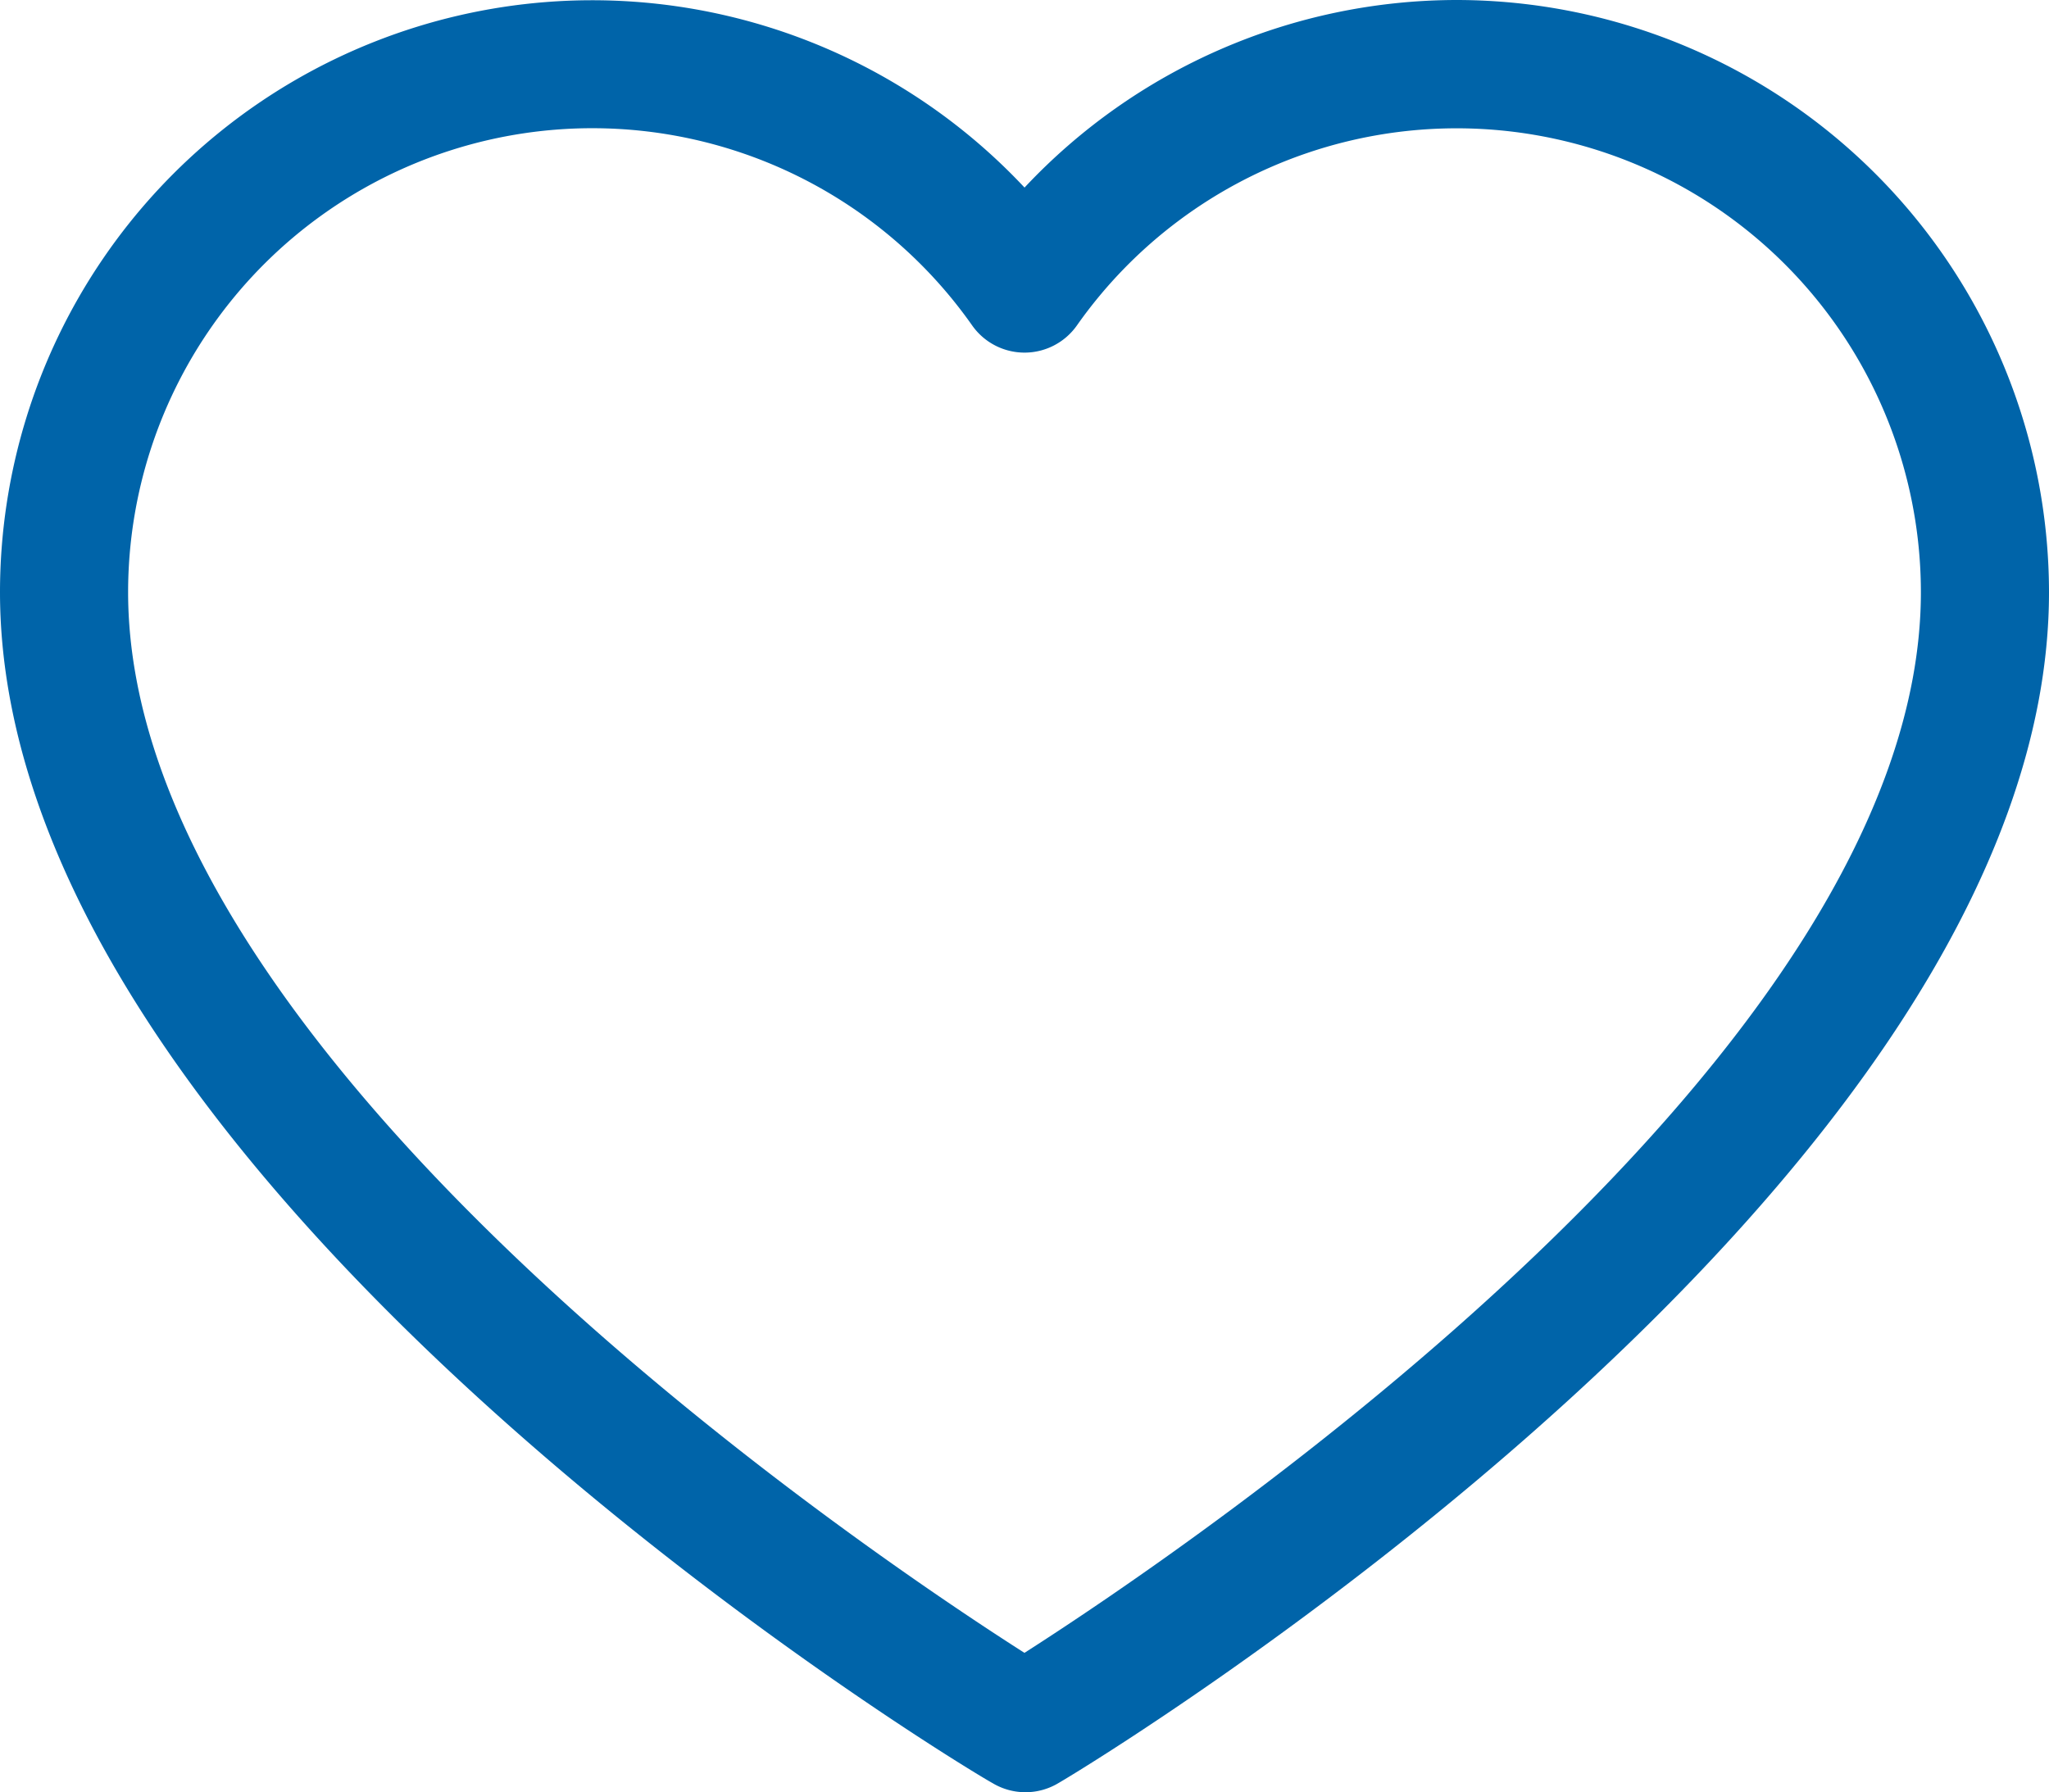<svg xmlns="http://www.w3.org/2000/svg" width="29.717" height="26" viewBox="0 0 29.717 26">
  <path id="_003-love" data-name="003-love" d="M21.127,4a8.6,8.6,0,0,0-6.268,2.721A8.59,8.59,0,0,0,0,12.59c0,8.553,13.8,16.948,14.394,17.277a.929.929,0,0,0,.957,0c.571-.33,14.366-8.725,14.366-17.277A8.6,8.6,0,0,0,21.127,4ZM14.858,27.978c-2.4-1.532-13-8.692-13-15.388A6.733,6.733,0,0,1,14.1,8.722a.929.929,0,0,0,1.518,0A6.733,6.733,0,0,1,27.859,12.59C27.859,19.281,17.259,26.441,14.858,27.978Z" transform="translate(0 -4)" fill="#0064a9"/>
</svg>
